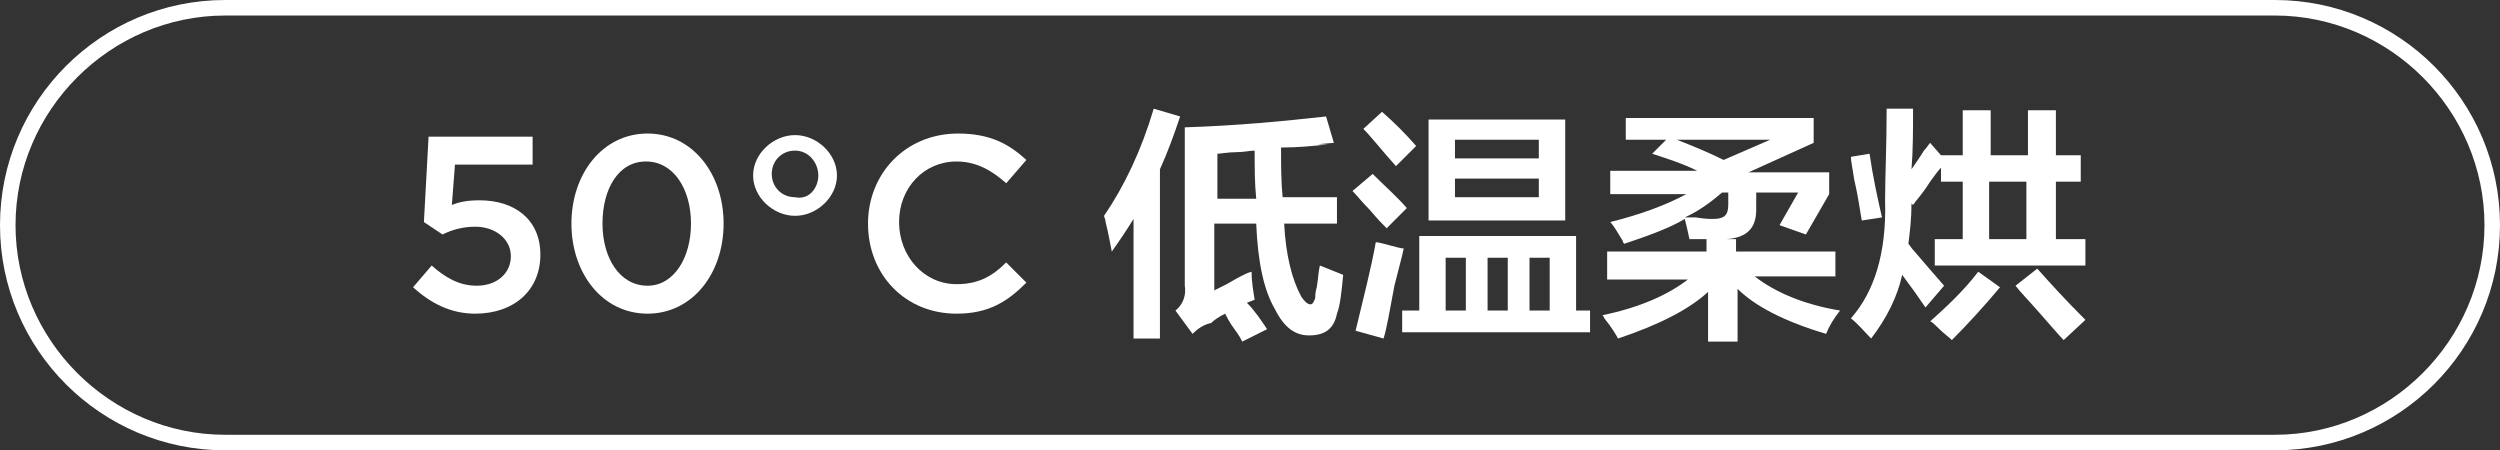 <?xml version="1.0" encoding="utf-8"?>
<!-- Generator: Adobe Illustrator 26.0.0, SVG Export Plug-In . SVG Version: 6.00 Build 0)  -->
<svg version="1.1" id="图层_1" xmlns="http://www.w3.org/2000/svg" xmlns:xlink="http://www.w3.org/1999/xlink" x="0px" y="0px"
	 width="161px" height="29px" viewBox="0 0 161 29" style="enable-background:new 0 0 161 29;" xml:space="preserve">
<rect x="0" y="0" width="161" height="29" fill="#333333" stroke="none"/>
<style type="text/css">
	.st0{fill:#FFFFFF;}
</style>
<g>
	<path class="st0" d="M146.5,29h-132C6.5,29,0,22.5,0,14.5S6.5,0,14.5,0h132c8,0,14.5,6.5,14.5,14.5S154.5,29,146.5,29z M14.5,1
		C7.1,1,1,7.1,1,14.5S7.1,28,14.5,28h132c7.4,0,13.5-6.1,13.5-13.5S153.9,1,146.5,1H14.5z"/>
</g>
<g>
	<g>
		<path class="st0" d="M26.6,18.5l1.2-1.4c0.9,0.8,1.8,1.3,2.9,1.3c1.3,0,2.2-0.8,2.2-1.9v0c0-1.1-1-1.9-2.3-1.9
			c-0.8,0-1.5,0.2-2.1,0.5l-1.2-0.8l0.3-5.5h6.7v1.8h-5l-0.2,2.6c0.5-0.2,1-0.3,1.8-0.3c2.2,0,3.9,1.2,3.9,3.5v0
			c0,2.3-1.7,3.8-4.2,3.8C29,20.2,27.7,19.5,26.6,18.5z"/>
		<path class="st0" d="M36.8,14.4L36.8,14.4c0-3.2,2-5.8,4.9-5.8c2.9,0,4.9,2.6,4.9,5.8v0c0,3.2-2,5.8-4.9,5.8S36.8,17.6,36.8,14.4z
			 M44.5,14.4L44.5,14.4c0-2.2-1.1-4-2.9-4s-2.8,1.8-2.8,4v0c0,2.2,1.1,4,2.9,4C43.4,18.4,44.5,16.6,44.5,14.4z"/>
		<path class="st0" d="M48.5,11.3L48.5,11.3c0-1.4,1.3-2.6,2.7-2.6c1.4,0,2.7,1.2,2.7,2.6v0c0,1.4-1.3,2.6-2.7,2.6
			C49.8,13.9,48.5,12.7,48.5,11.3z M52.7,11.3L52.7,11.3c0-0.8-0.6-1.6-1.5-1.6c-0.9,0-1.5,0.7-1.5,1.5v0c0,0.8,0.6,1.5,1.5,1.5
			C52.1,12.9,52.7,12.1,52.7,11.3z"/>
		<path class="st0" d="M55.9,14.4L55.9,14.4c0-3.2,2.4-5.8,5.8-5.8c2.1,0,3.3,0.7,4.4,1.7l-1.3,1.5c-0.9-0.8-1.9-1.4-3.2-1.4
			c-2.1,0-3.7,1.7-3.7,3.9v0c0,2.2,1.6,4,3.7,4c1.4,0,2.3-0.5,3.2-1.4l1.3,1.3c-1.2,1.2-2.4,2-4.5,2C58.3,20.2,55.9,17.7,55.9,14.4z
			"/>
		<path class="st0" d="M73,21.9v-7.8c-0.5,0.8-0.9,1.4-1.4,2.1c-0.1-0.5-0.2-1.1-0.4-1.9c0-0.2-0.1-0.3-0.1-0.4
			c1.3-1.9,2.4-4.2,3.2-6.9L76,7.5c-0.4,1.2-0.8,2.3-1.3,3.4v10.9H73z M76.8,21.5L75.7,20c0.5-0.4,0.7-1,0.6-1.6V8.2
			c3.3-0.1,6.4-0.4,9.1-0.7l0.5,1.7c-1.2,0.1-1.3,0.1-0.4,0.1c-0.9,0.1-1.9,0.2-3,0.2c0,1.1,0,2.2,0.1,3.2h3.5v1.7h-3.4
			c0.1,2,0.5,3.6,1.1,4.7c0.2,0.3,0.4,0.5,0.6,0.5c0.1,0,0.2-0.1,0.3-0.4c0-0.1,0-0.4,0.1-0.7c0.1-0.6,0.1-1,0.2-1.4
			c0.5,0.2,1,0.4,1.5,0.6c-0.1,1.1-0.2,2-0.4,2.5c-0.2,1-0.8,1.4-1.8,1.4c-0.9,0-1.6-0.5-2.2-1.7c-0.7-1.2-1.1-3-1.2-5.5h-2.7v4.3
			c0.2-0.1,0.4-0.2,0.8-0.4c0.7-0.4,1.2-0.7,1.6-0.8c0,0.6,0.1,1.2,0.2,1.8l-0.5,0.2c0.5,0.5,0.9,1.1,1.3,1.7L80,22
			c-0.1-0.2-0.2-0.4-0.5-0.8c-0.3-0.4-0.5-0.8-0.6-1c-0.4,0.2-0.7,0.4-0.9,0.6C77.5,20.9,77.1,21.2,76.8,21.5z M80.9,12.8
			c-0.1-1-0.1-2-0.1-3.1c-0.3,0-0.7,0.1-1.2,0.1c-0.5,0-1,0.1-1.2,0.1v2.9H80.9z"/>
		<path class="st0" d="M89.3,14.7c-0.2-0.2-0.6-0.6-1.1-1.2c-0.5-0.5-0.8-0.9-1.1-1.2l1.3-1.1c0.8,0.8,1.6,1.5,2.2,2.2L89.3,14.7z
			 M89.1,21.8l-1.8-0.5c0.5-2.1,1-4,1.3-5.7c0.2,0,0.5,0.1,0.9,0.2c0.4,0.1,0.7,0.2,0.9,0.2c-0.1,0.5-0.3,1.2-0.6,2.4
			C89.5,20,89.3,21.2,89.1,21.8z M89.9,10.7c-0.9-1-1.6-1.9-2.1-2.4L89,7.2c0.8,0.7,1.5,1.4,2.2,2.2L89.9,10.7z M90.3,21.3V20h1.1
			v-4.8h10.1V20h0.9v1.4H90.3z M92,14.2V7.7h8.8v6.5H92z M93.1,16.6V20h1.3v-3.4H93.1z M93.7,9v1.2h5.4V9H93.7z M93.7,11.5v1.2h5.4
			v-1.2H93.7z M95.8,16.6V20h1.3v-3.4H95.8z M99.8,16.6h-1.3V20h1.3V16.6z"/>
		<path class="st0" d="M103.5,17.8v-1.6h6.4v-0.8h1.9v0.8h6.4v1.6h-5.2c1.3,1,3.1,1.8,5.5,2.2c-0.4,0.5-0.7,1-0.9,1.5
			c-2.7-0.8-4.6-1.8-5.7-2.9V22h-1.9v-3.2c-1.2,1.1-3.1,2.1-5.8,3c-0.1-0.2-0.4-0.7-0.8-1.2c-0.1-0.1-0.1-0.2-0.2-0.3
			c2.4-0.5,4.2-1.3,5.5-2.3H103.5z M116.3,15.1l-1.7-0.6l1.2-2.1h-2.7v1.1c0,1.2-0.6,1.8-1.9,1.9c-0.7,0-1.5,0-2.4,0
			c-0.1-0.5-0.2-0.9-0.3-1.3c-1,0.6-2.4,1.1-3.9,1.6c0,0-0.1-0.1-0.1-0.2c-0.3-0.5-0.6-1-0.8-1.2c2-0.5,3.6-1.1,4.9-1.8h-4.9V11h5.6
			c-1-0.5-2-0.8-2.9-1.1l0.9-0.9h-2.6V7.6h12.1v1.6l-4.2,1.9h5.2v1.4L116.3,15.1z M108,9c1,0.4,2,0.8,3,1.3l3-1.3H108z M110.3,14.1
			c0.7,0,1-0.2,1-0.9v-0.8h-0.4c-0.7,0.6-1.5,1.2-2.4,1.6c0.1,0,0.3,0,0.7,0C109.8,14.1,110.1,14.1,110.3,14.1z"/>
		<path class="st0" d="M119.9,14.2c-0.1-0.5-0.2-1.4-0.5-2.7c-0.1-0.7-0.2-1.1-0.2-1.4l1.2-0.2c0.2,1.4,0.5,2.8,0.8,4.1L119.9,14.2z
			 M120.5,21.8c-0.4-0.4-0.8-0.9-1.3-1.3c1.5-1.7,2.3-4.2,2.2-7.6c0-1.5,0.1-3.5,0.1-5.9h1.7c0,1.4,0,2.7-0.1,3.9
			c0.2-0.3,0.5-0.7,0.8-1.2c0.2-0.2,0.3-0.4,0.4-0.5L125,10h1.4V7.1h1.8V10h2.4V7.1h1.8V10h1.6v1.7h-1.6v3.7h1.9v1.7h-9.7v-1.7h1.8
			v-3.7H125v-0.9c-0.2,0.2-0.4,0.5-0.7,0.9c-0.5,0.8-0.9,1.2-1.1,1.5l-0.1-0.1c0,1-0.1,1.8-0.2,2.6c0.1,0.1,0.2,0.3,0.4,0.5
			c0.6,0.7,1.2,1.4,1.9,2.2l-1.2,1.4c-0.4-0.6-0.9-1.3-1.5-2.1C122.2,19.1,121.5,20.5,120.5,21.8z M125.7,21.9
			c-0.2-0.2-0.5-0.4-0.9-0.8c-0.2-0.2-0.4-0.4-0.5-0.4c1-0.9,2.1-1.9,3.1-3.2l1.4,1C127.8,19.7,126.7,20.9,125.7,21.9z M128.1,11.7
			v3.7h2.4v-3.7H128.1z M132.9,21.9c-0.3-0.3-0.8-0.9-1.6-1.8c-0.7-0.8-1.2-1.3-1.5-1.7l1.4-1.1c0.8,0.9,1.8,2,3.1,3.3L132.9,21.9z"
			/>
	</g>
</g>
</svg>
